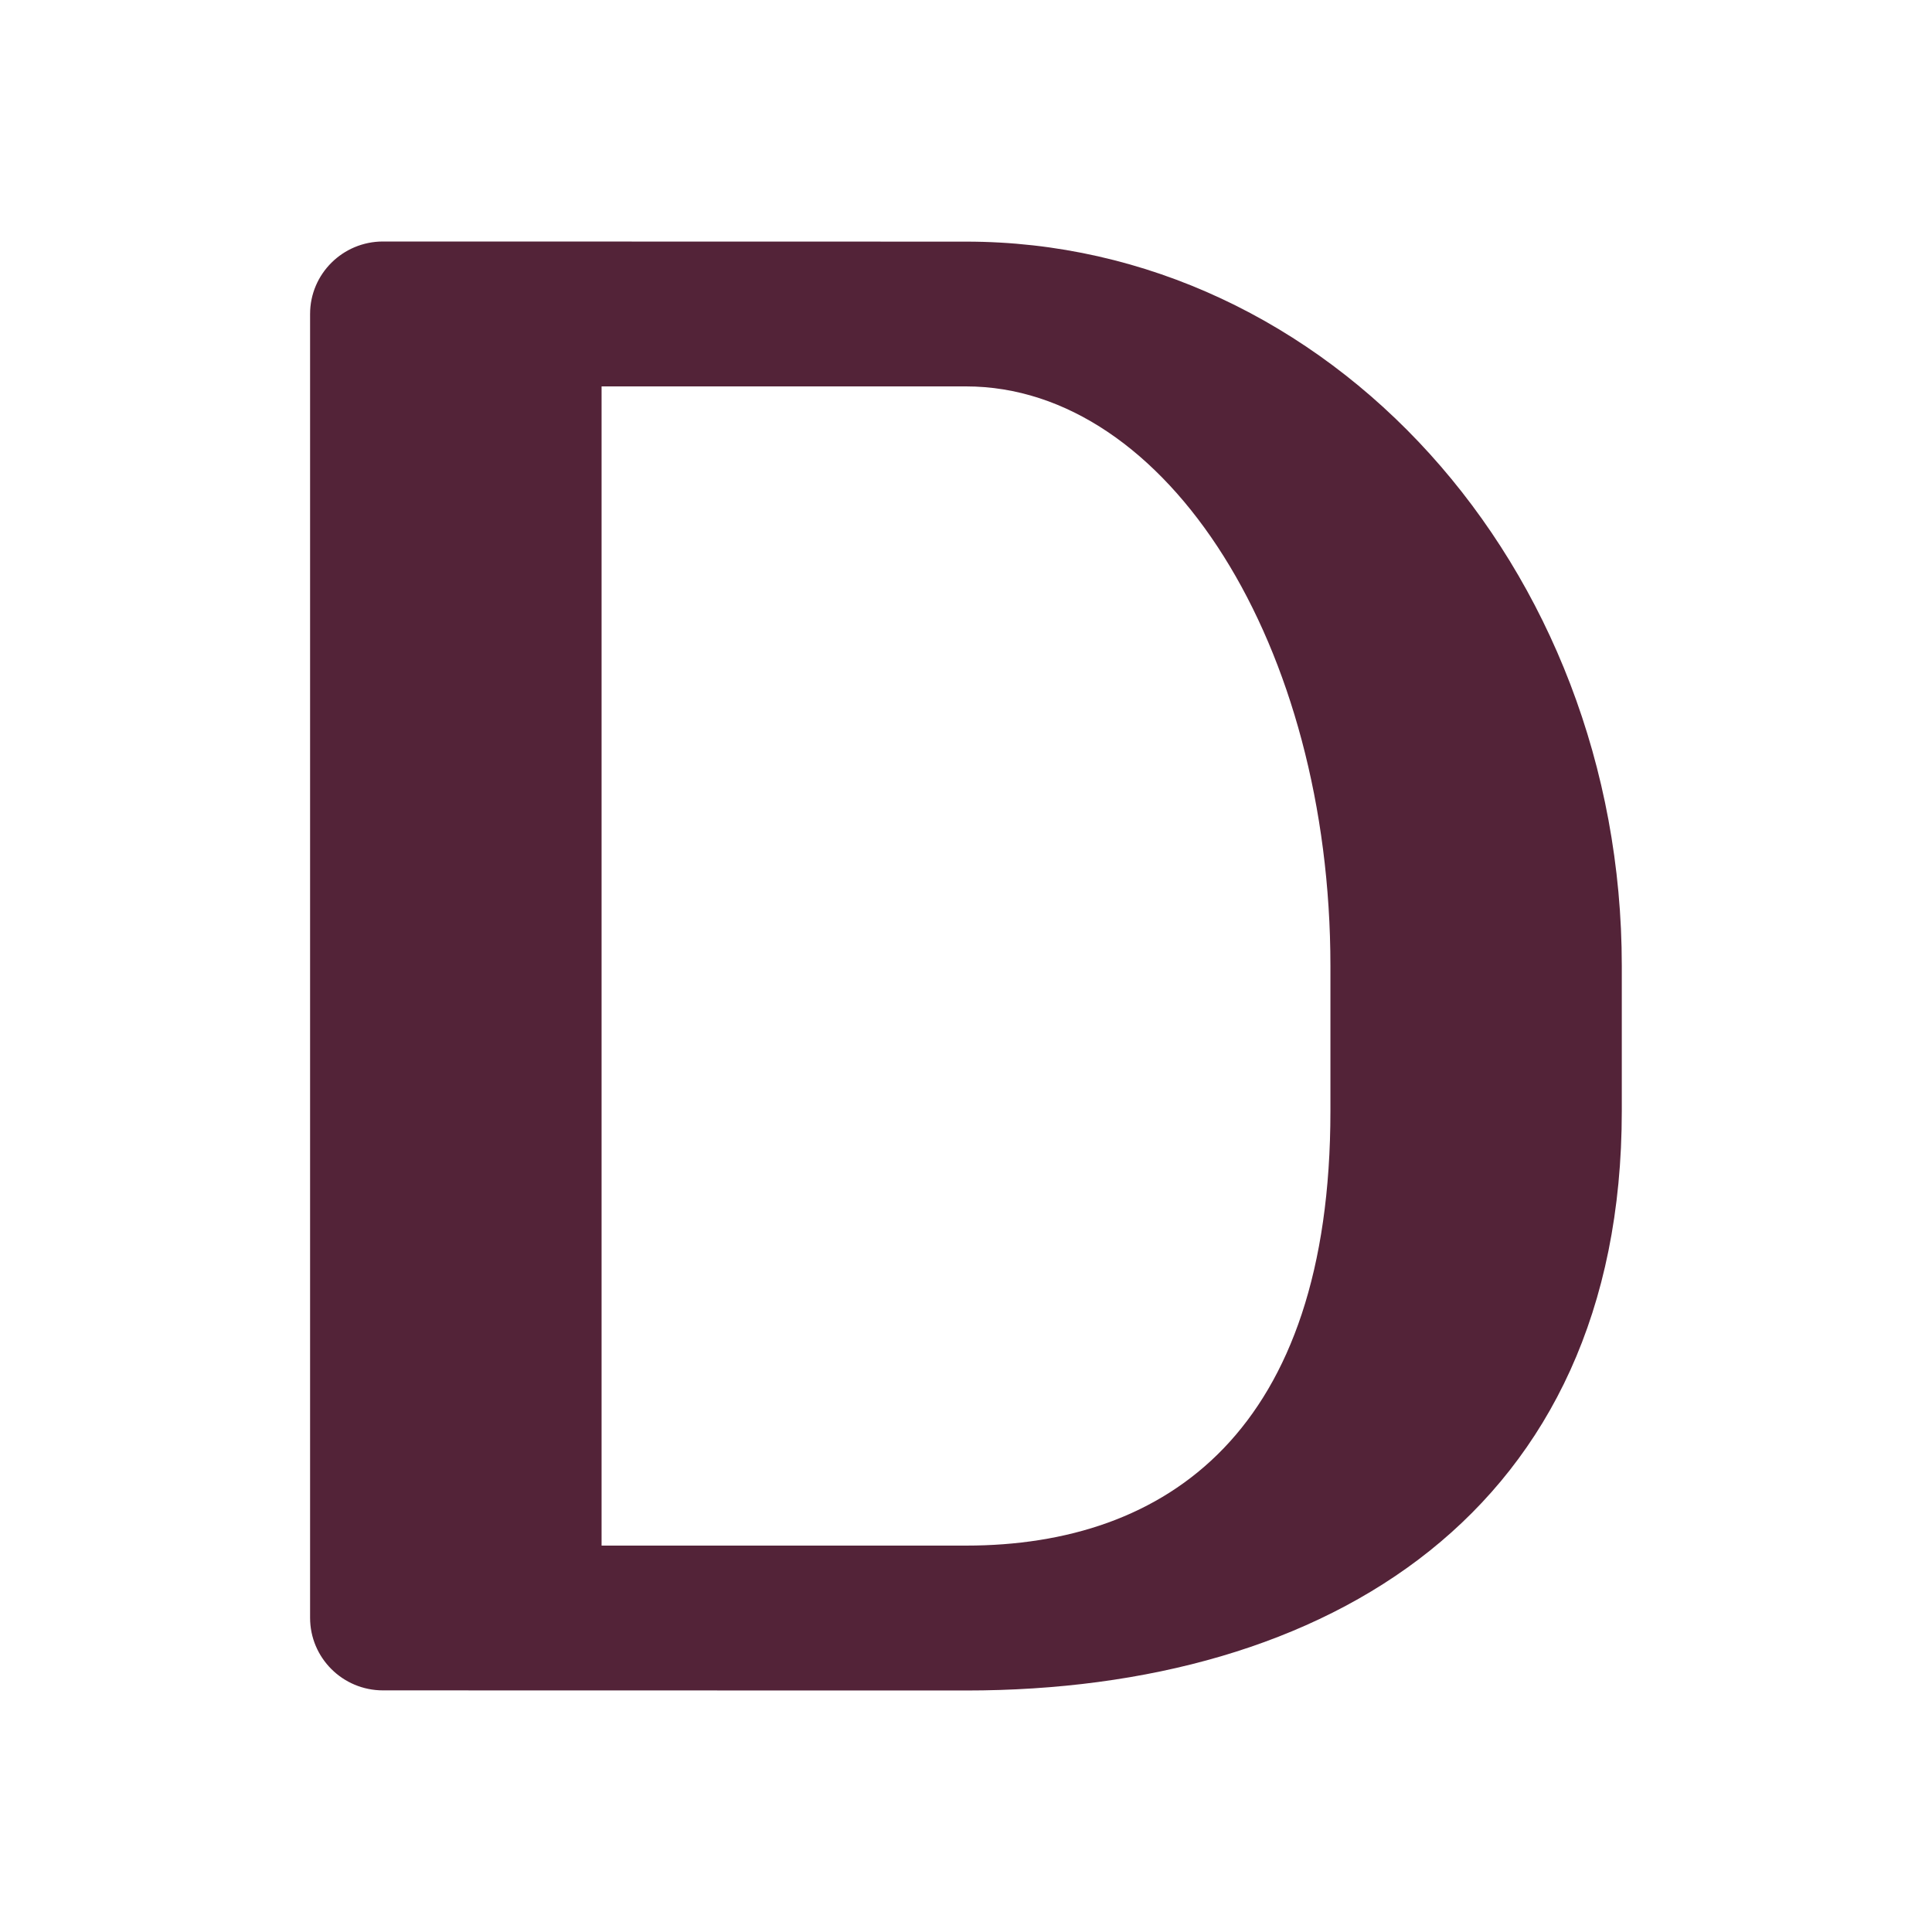 <svg xmlns="http://www.w3.org/2000/svg" version="1.1" xmlns:xlink="http://www.w3.org/1999/xlink" xmlns:svgjs="http://svgjs.dev/svgjs" width="1000" height="1000"><rect width="100%" height="100%" fill="#808080" stroke="none"/><style>
    #light-icon {
      display: inline;
    }
    #dark-icon {
      display: none;
    }

    @media (prefers-color-scheme: dark) {
      #light-icon {
        display: none;
      }
      #dark-icon {
        display: inline;
      }
    }
  </style><g id="light-icon"><svg xmlns="http://www.w3.org/2000/svg" version="1.1" xmlns:xlink="http://www.w3.org/1999/xlink" xmlns:svgjs="http://svgjs.dev/svgjs" width="1000" height="1000"><g><g transform="matrix(62.5,0,0,62.5,0,0)"><svg xmlns="http://www.w3.org/2000/svg" version="1.1" xmlns:xlink="http://www.w3.org/1999/xlink" xmlns:svgjs="http://svgjs.dev/svgjs" width="16" height="16"><svg width="16" height="16" viewBox="0 0 16 16" fill="none" xmlns="http://www.w3.org/2000/svg">
<rect width="16" height="16" fill="white"></rect>
<path d="M8 2.001L3.172 2C2.838 2 2.568 2.269 2.568 2.6V13.398C2.568 13.73 2.838 13.999 3.172 13.999L8 14C10.999 14 13.431 12.514 13.431 9.201V8C13.431 4.687 10.999 2.001 8 2.001ZM11.018 9.201C11.018 11.851 9.666 12.8 8 12.8H4.982V3.2H8C9.666 3.2 11.018 5.35 11.018 8V9.201Z" fill="#532338"></path>
</svg></svg></g></g></svg></g><g id="dark-icon"><svg xmlns="http://www.w3.org/2000/svg" version="1.1" xmlns:xlink="http://www.w3.org/1999/xlink" xmlns:svgjs="http://svgjs.dev/svgjs" width="1000" height="1000"><g clip-path="url(#SvgjsClipPath1023)"><rect width="1000" height="1000" fill="#ffffff"></rect><g transform="matrix(56.25,0,0,56.25,50,50)"><svg xmlns="http://www.w3.org/2000/svg" version="1.1" xmlns:xlink="http://www.w3.org/1999/xlink" xmlns:svgjs="http://svgjs.dev/svgjs" width="16" height="16"><svg width="16" height="16" viewBox="0 0 16 16" fill="none" xmlns="http://www.w3.org/2000/svg">
<rect width="16" height="16" fill="white"></rect>
<path d="M8 2.001L3.172 2C2.838 2 2.568 2.269 2.568 2.6V13.398C2.568 13.73 2.838 13.999 3.172 13.999L8 14C10.999 14 13.431 12.514 13.431 9.201V8C13.431 4.687 10.999 2.001 8 2.001ZM11.018 9.201C11.018 11.851 9.666 12.8 8 12.8H4.982V3.2H8C9.666 3.2 11.018 5.35 11.018 8V9.201Z" fill="#532338"></path>
</svg></svg></g></g><defs><clipPath id="SvgjsClipPath1023"><rect width="1000" height="1000" x="0" y="0" rx="200" ry="200"></rect></clipPath></defs></svg></g></svg>